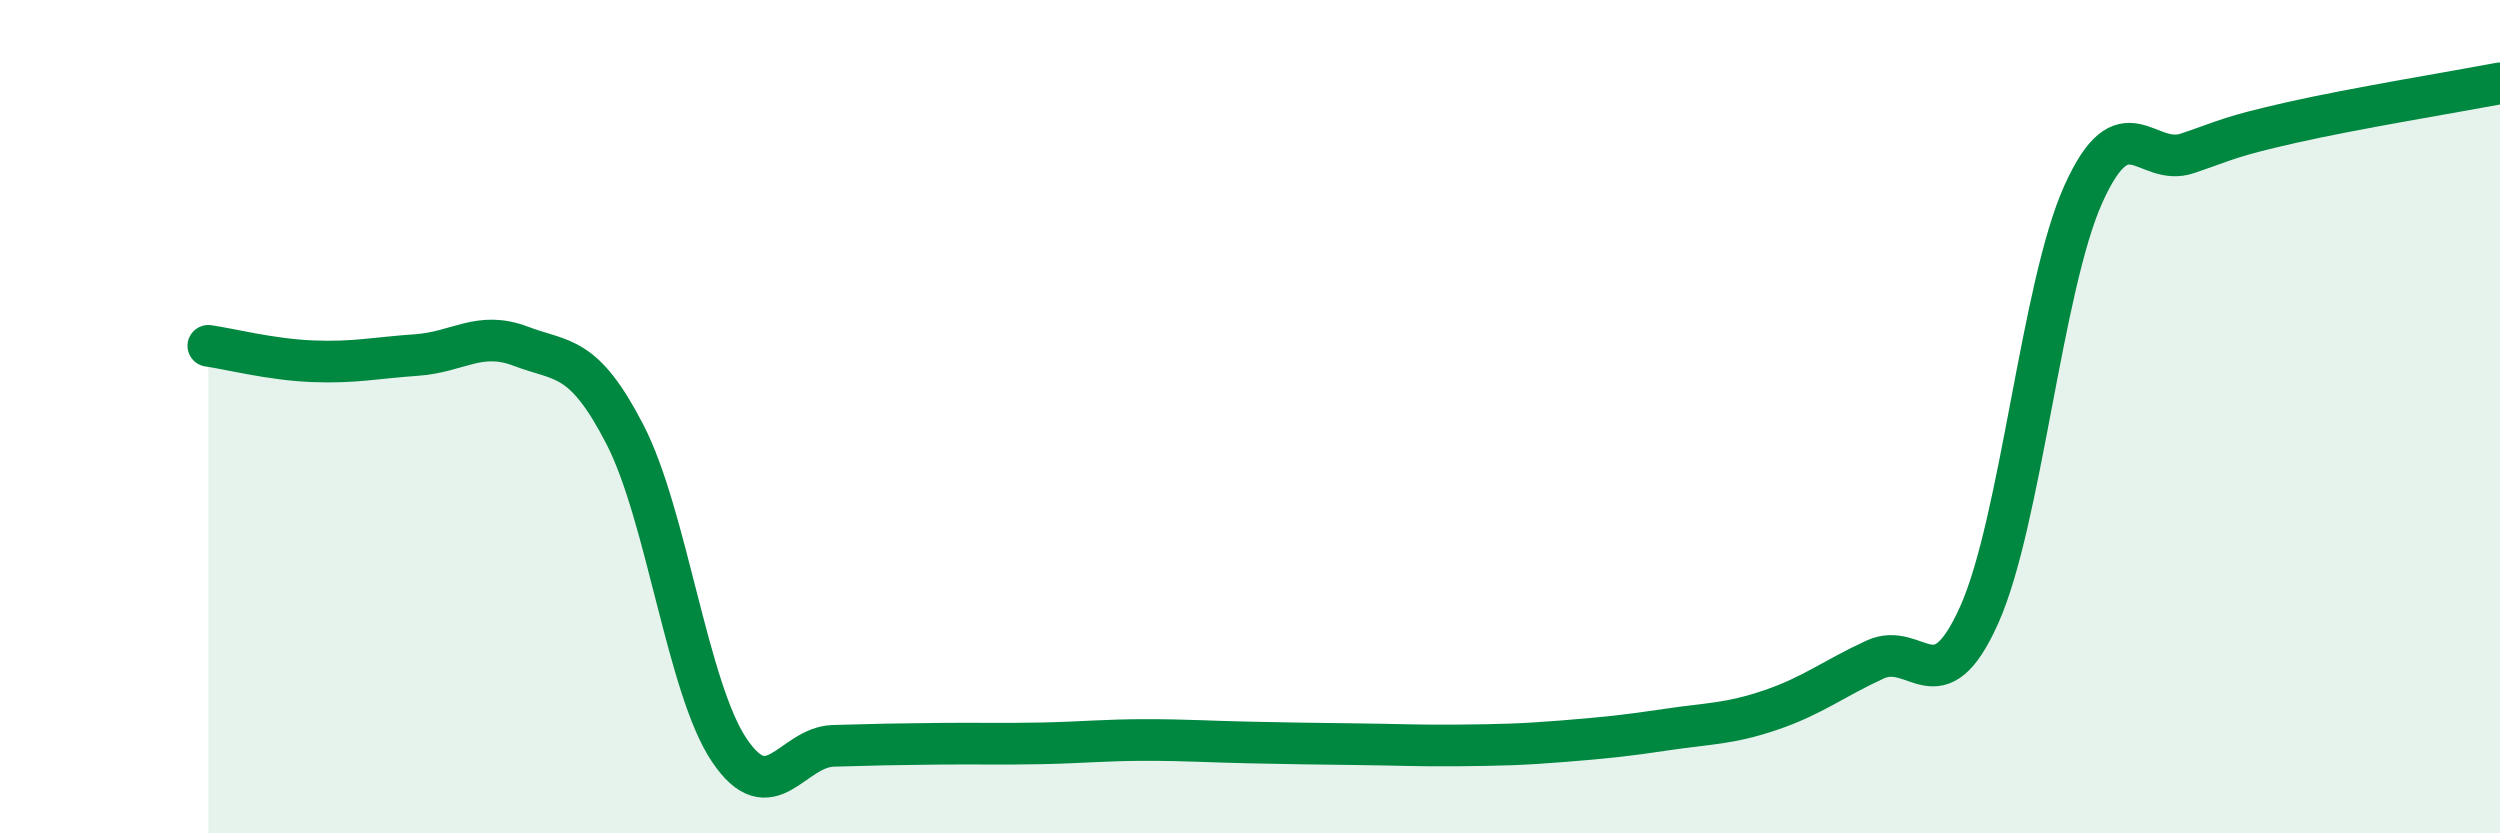 
    <svg width="60" height="20" viewBox="0 0 60 20" xmlns="http://www.w3.org/2000/svg">
      <path
        d="M 5,8.3 C 5.5,8.37 6.5,8.63 7.5,8.67 C 8.5,8.71 9,8.59 10,8.52 C 11,8.45 11.5,7.93 12.5,8.31 C 13.5,8.69 14,8.49 15,10.43 C 16,12.37 16.5,16.51 17.5,18 C 18.5,19.49 19,17.93 20,17.9 C 21,17.87 21.5,17.86 22.5,17.85 C 23.5,17.84 24,17.86 25,17.84 C 26,17.82 26.5,17.76 27.5,17.76 C 28.5,17.76 29,17.8 30,17.82 C 31,17.84 31.5,17.85 32.5,17.86 C 33.5,17.87 34,17.9 35,17.89 C 36,17.88 36.5,17.87 37.5,17.79 C 38.5,17.71 39,17.66 40,17.51 C 41,17.36 41.5,17.38 42.5,17.04 C 43.5,16.7 44,16.29 45,15.83 C 46,15.37 46.5,16.99 47.5,14.76 C 48.5,12.53 49,6.88 50,4.66 C 51,2.44 51.5,4.02 52.5,3.68 C 53.5,3.34 53.5,3.28 55,2.94 C 56.5,2.6 59,2.19 60,2L60 20L5 20Z"
        fill="#008740"
        opacity="0.1"
        stroke-linecap="round"
        stroke-linejoin="round"
      />
      <path
        d="M 5,8.3 C 5.5,8.37 6.5,8.63 7.5,8.67 C 8.5,8.71 9,8.59 10,8.52 C 11,8.45 11.5,7.93 12.5,8.31 C 13.5,8.69 14,8.49 15,10.43 C 16,12.37 16.5,16.51 17.5,18 C 18.5,19.49 19,17.93 20,17.9 C 21,17.87 21.5,17.86 22.5,17.85 C 23.5,17.84 24,17.86 25,17.84 C 26,17.82 26.5,17.76 27.5,17.76 C 28.5,17.76 29,17.8 30,17.82 C 31,17.84 31.5,17.85 32.5,17.86 C 33.5,17.87 34,17.9 35,17.89 C 36,17.88 36.5,17.87 37.5,17.79 C 38.5,17.71 39,17.66 40,17.51 C 41,17.36 41.5,17.38 42.5,17.04 C 43.5,16.7 44,16.29 45,15.83 C 46,15.37 46.5,16.99 47.5,14.76 C 48.5,12.53 49,6.88 50,4.66 C 51,2.44 51.5,4.02 52.5,3.68 C 53.5,3.34 53.5,3.28 55,2.94 C 56.5,2.6 59,2.19 60,2"
        stroke="#008740"
        stroke-width="1"
        fill="none"
        stroke-linecap="round"
        stroke-linejoin="round"
      />
    </svg>
  